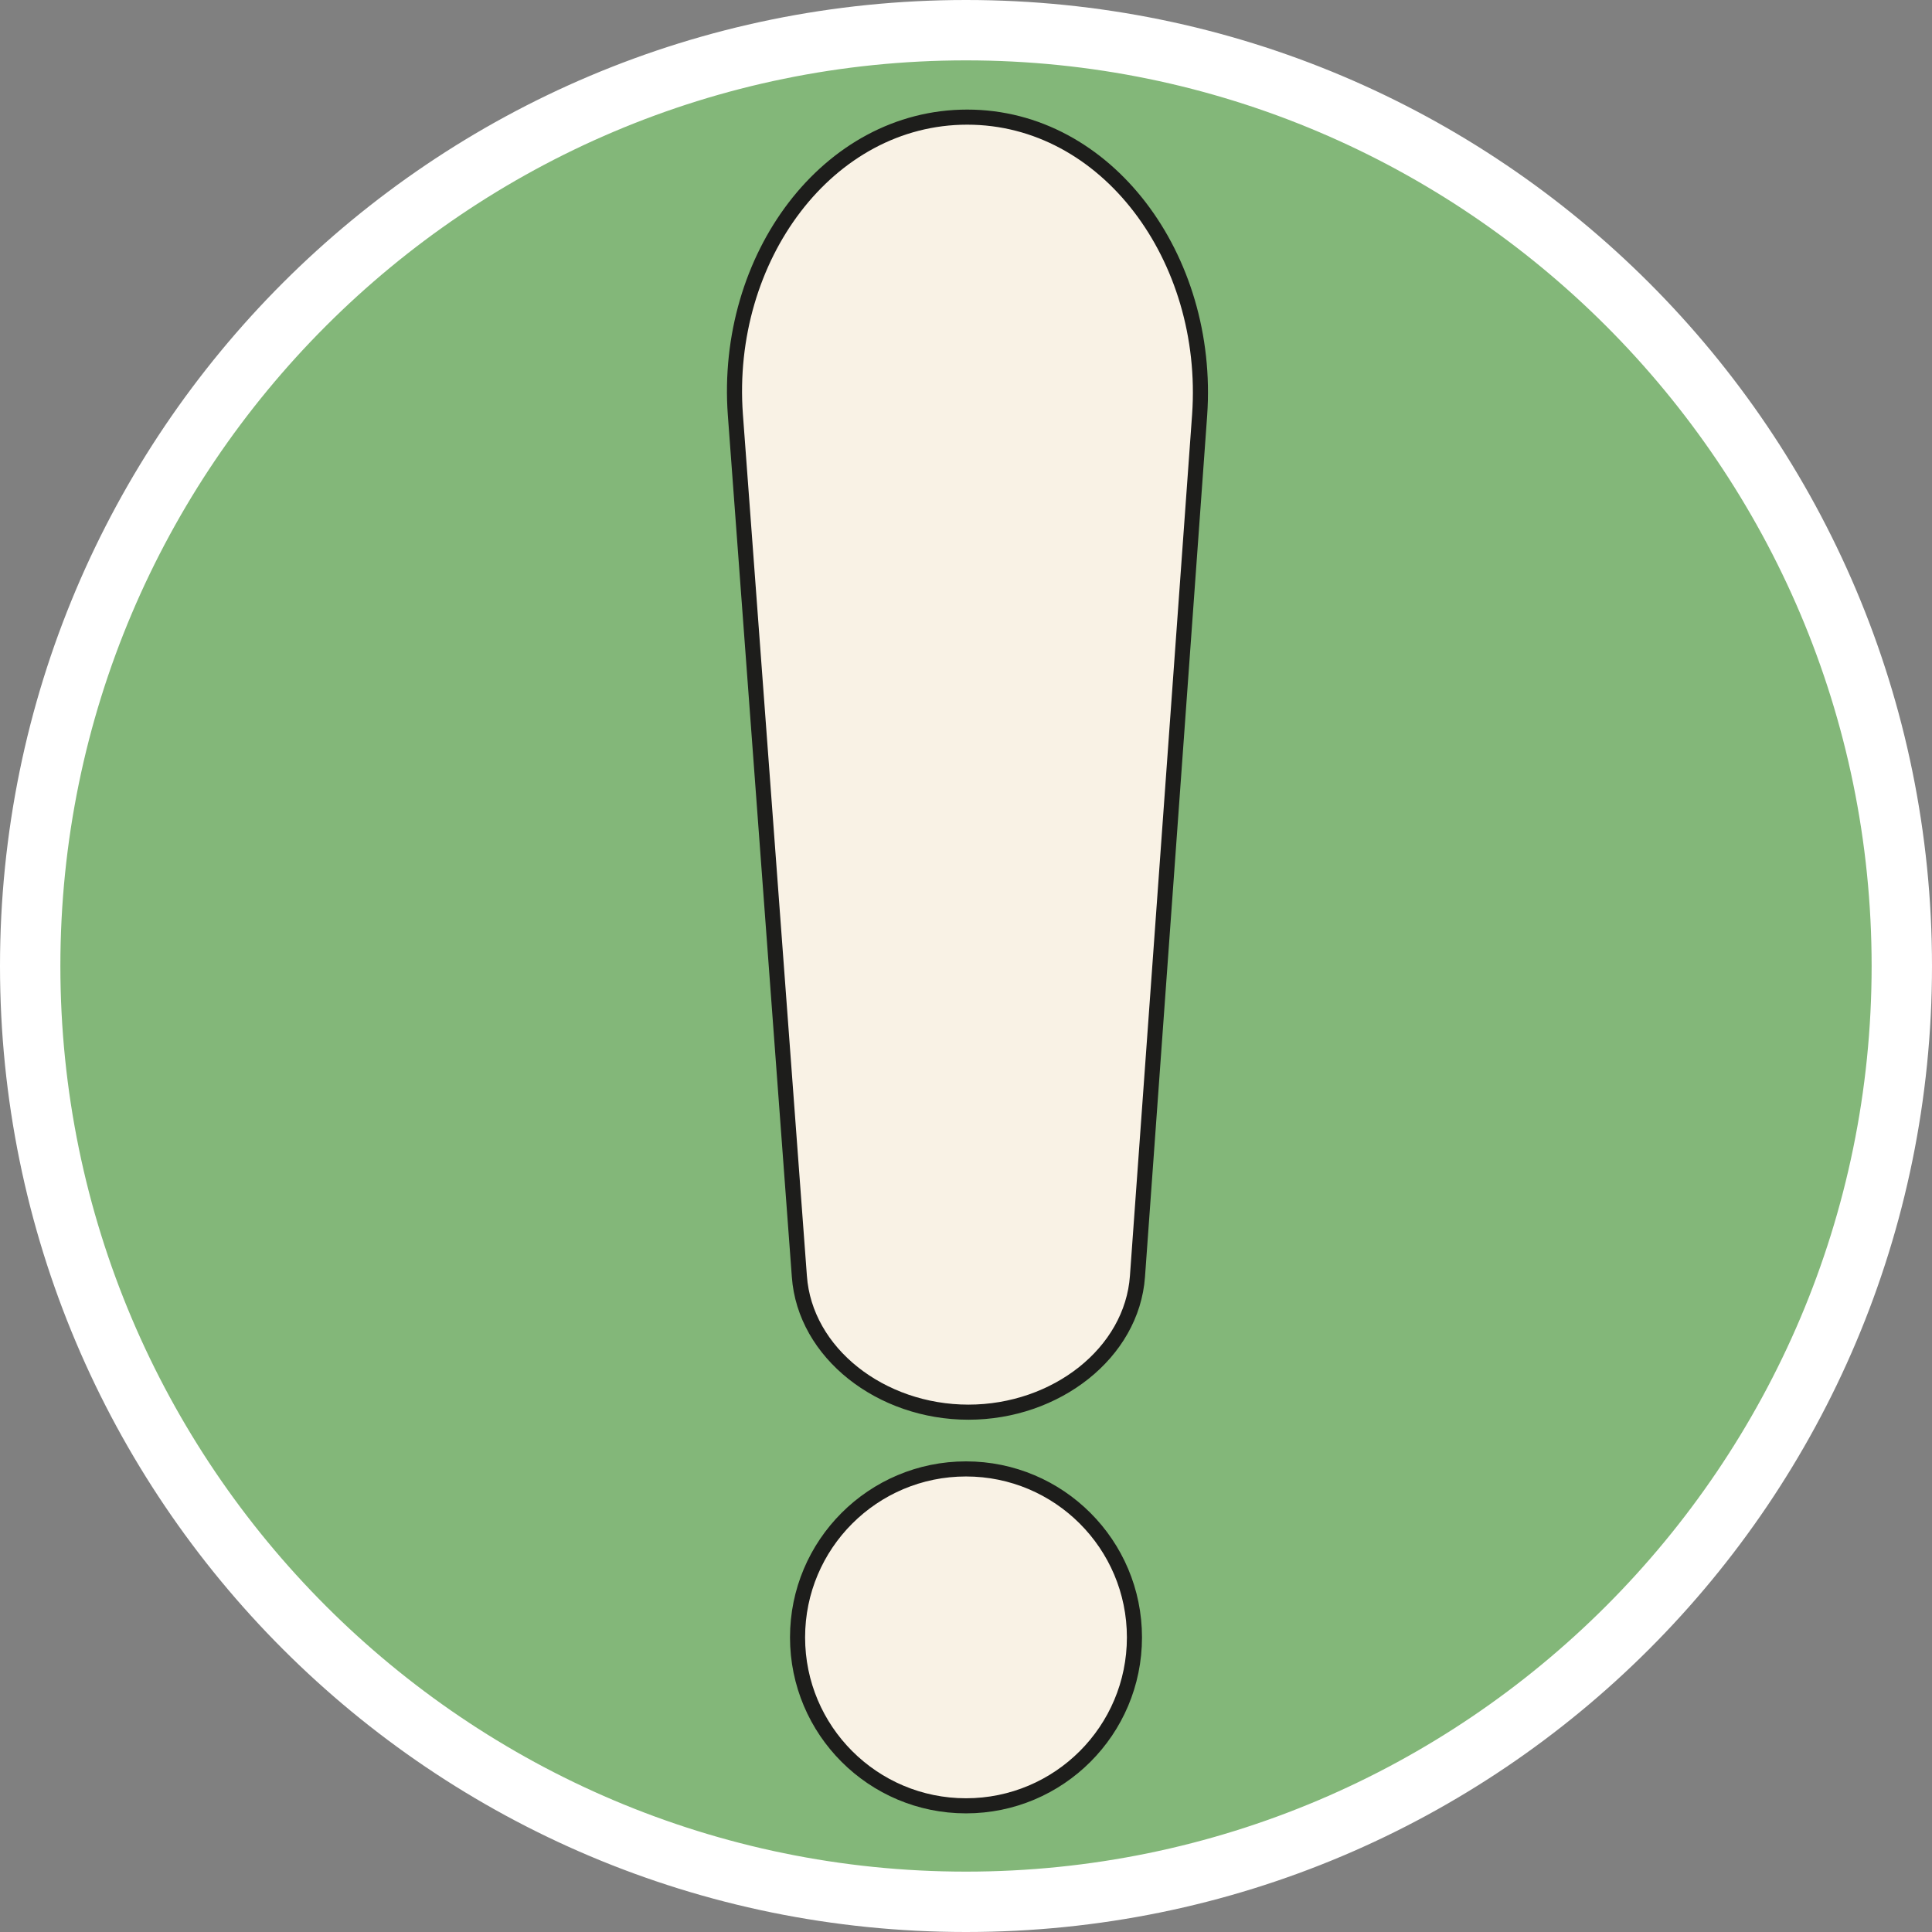 <?xml version="1.0" encoding="UTF-8"?><svg id="uuid-bb2cbbcd-5d68-47c4-9197-b3a8435169bf" xmlns="http://www.w3.org/2000/svg" width="32" height="32" viewBox="0 0 32 32"><rect x="0" y="0" width="32" height="32" fill="#808080" stroke="none"/><defs><style>.uuid-f4acb541-5f6a-40d2-a5a3-deb04a6d9331{fill:#fff;}.uuid-99c04955-a078-4065-8861-5b673eed8a1f{fill:#f9f2e5;stroke:#1d1d1b;stroke-miterlimit:10;stroke-width:.25px;}.uuid-09374c68-32b1-4996-b241-3e8328747662{fill:#83b779;}</style></defs><path class="uuid-09374c68-32b1-4996-b241-3e8328747662" d="M16,31.5C7.45,31.5.5,24.55.5,16S7.45.5,16,.5s15.5,6.95,15.5,15.5-6.95,15.5-15.5,15.5Z"/><path class="uuid-f4acb541-5f6a-40d2-a5a3-deb04a6d9331" d="M16,1c8.27,0,15,6.73,15,15s-6.73,15-15,15S1,24.27,1,16,7.73,1,16,1M16,0C7.16,0,0,7.16,0,16s7.16,16,16,16,16-7.16,16-16S24.84,0,16,0h0Z"/><path class="uuid-99c04955-a078-4065-8861-5b673eed8a1f" d="M16.04,23.39h0c-1.45,0-2.71-.98-2.8-2.25l-1.06-14.27c-.19-2.6,1.53-4.93,3.84-4.93h0c2.31,0,4.03,2.33,3.85,4.93l-1.03,14.27c-.09,1.27-1.35,2.25-2.8,2.25Z"/><circle class="uuid-99c04955-a078-4065-8861-5b673eed8a1f" cx="16" cy="27.12" r="2.79"/></svg>